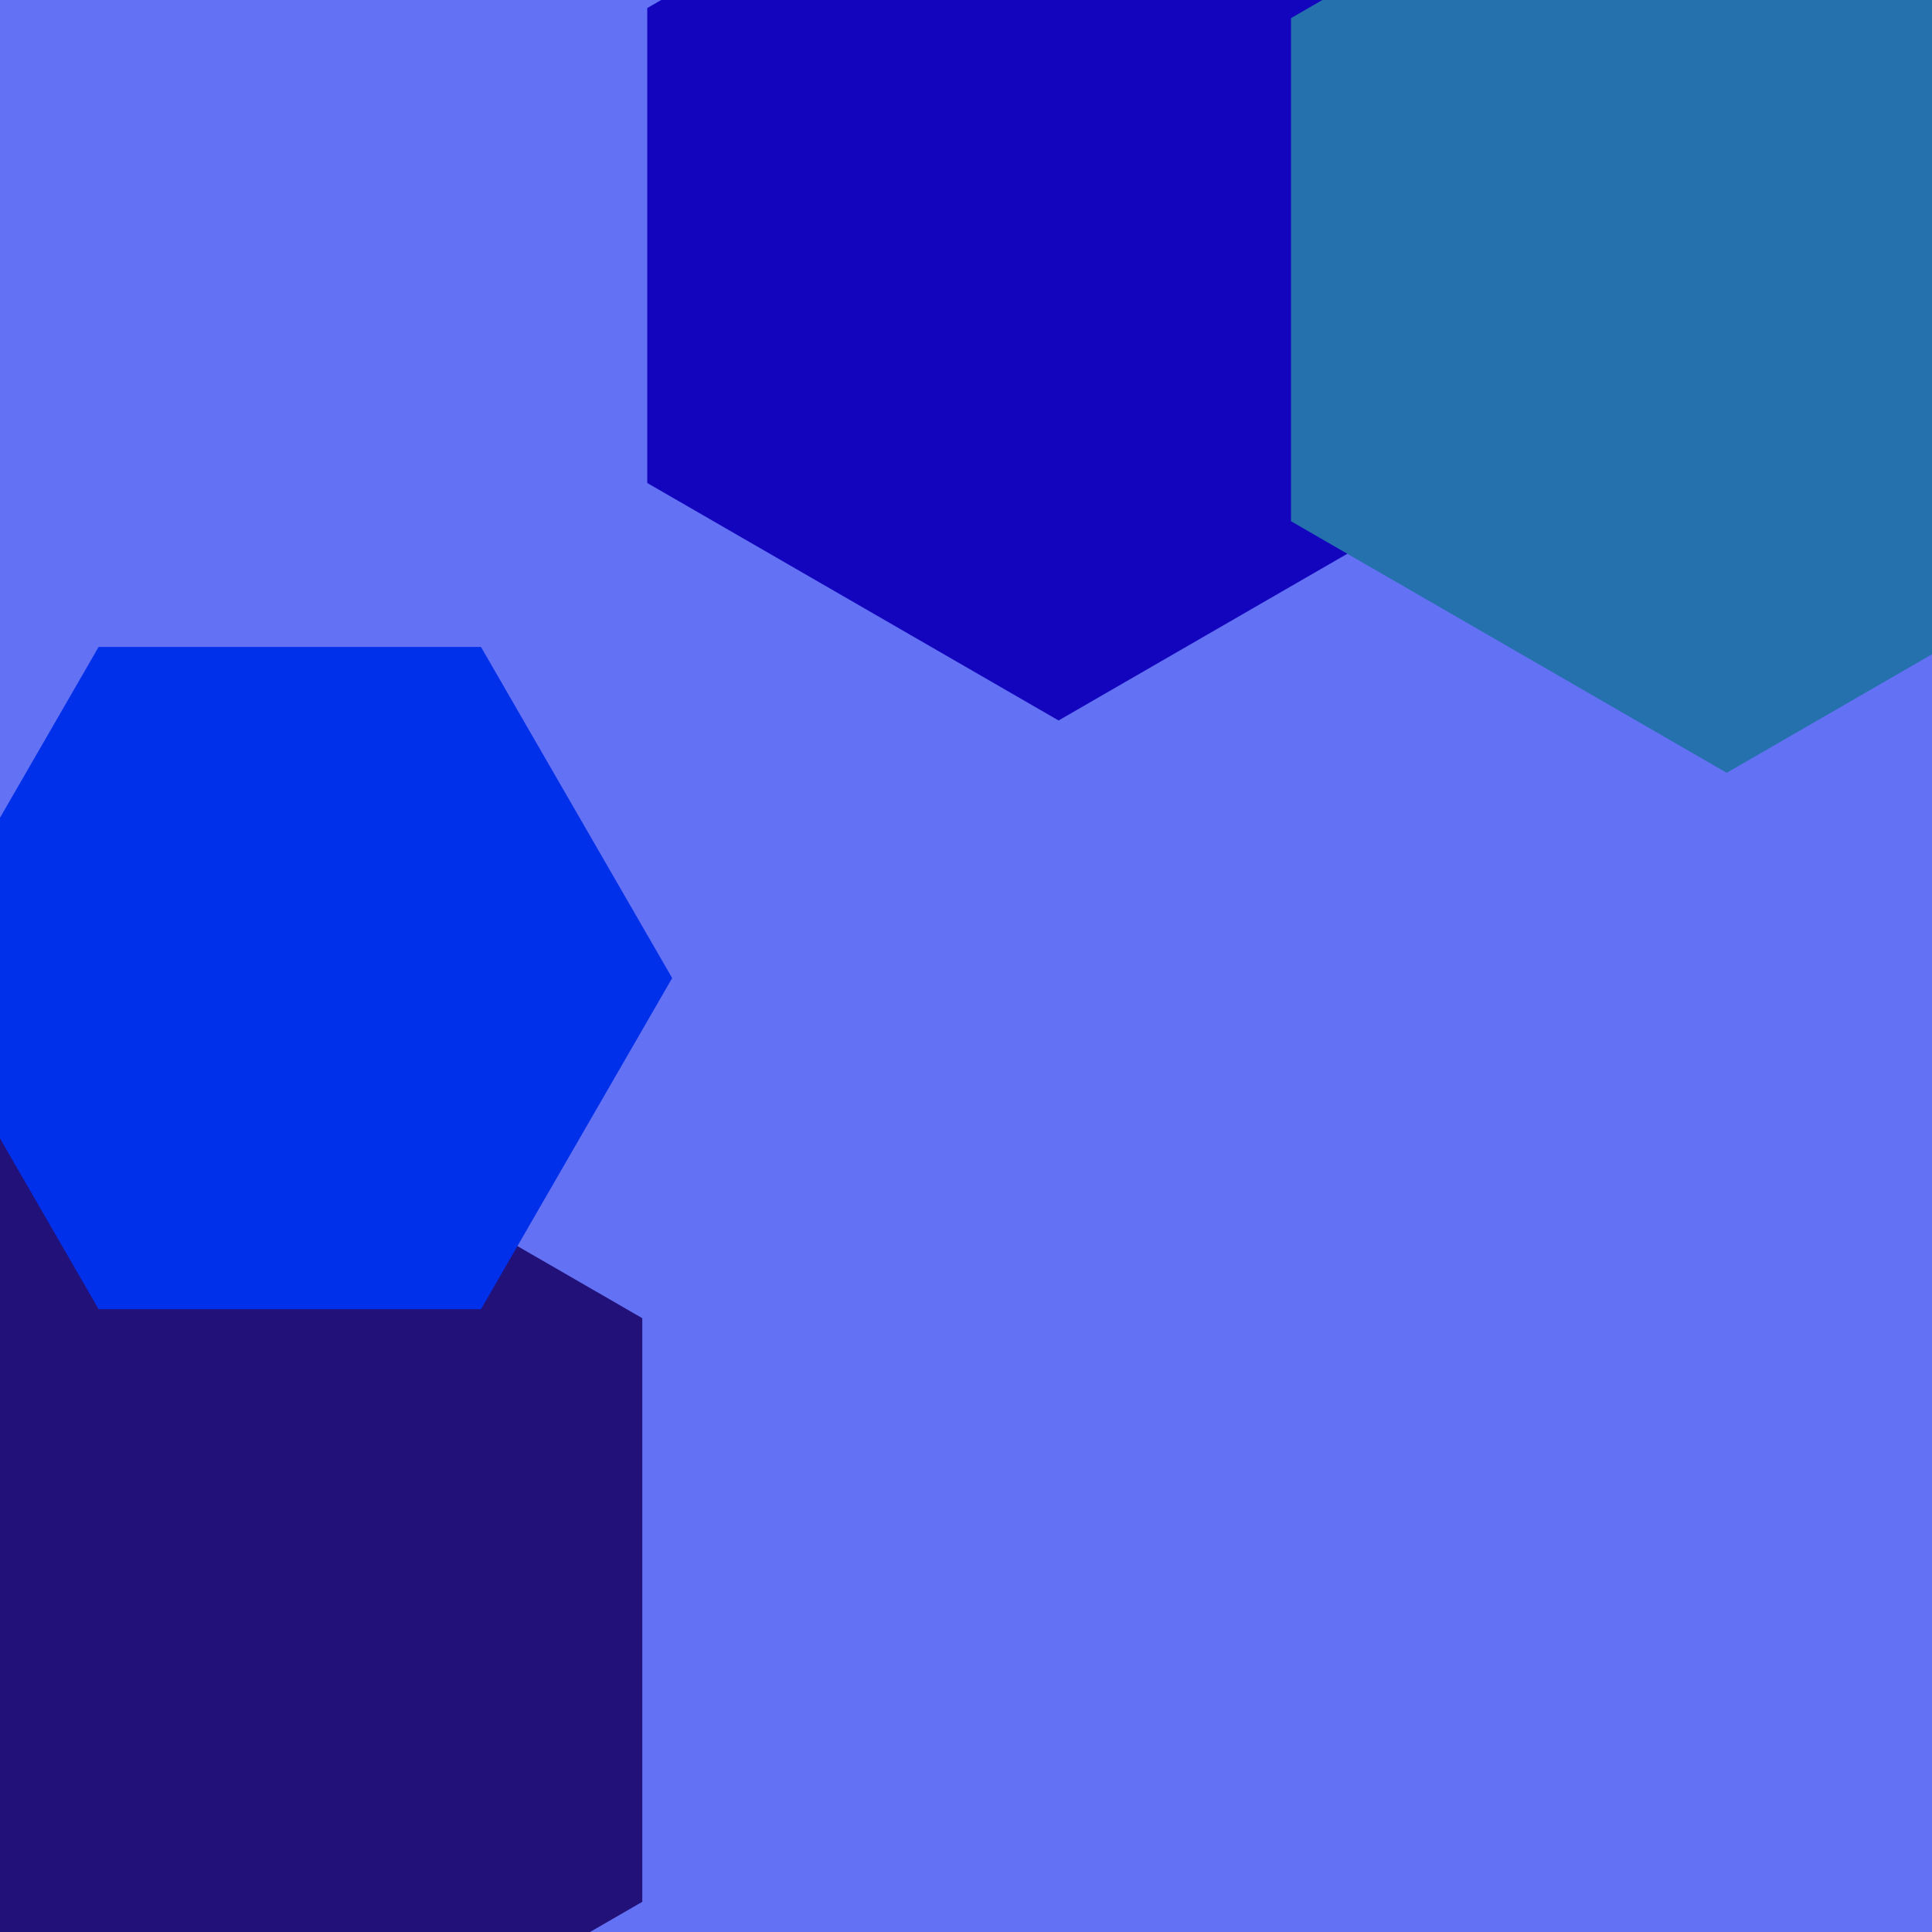 <svg xmlns="http://www.w3.org/2000/svg" width="480px" height="480px">
  <rect width="480" height="480" fill="rgb(99,114,244)"/>
  <polygon points="159.574,472.5 34,545.0 -91.574,472.5 -91.574,327.5 34,255.0 159.574,327.5" fill="rgb(33,17,121)"/>
  <polygon points="365.191,120.0 263.0,179.0 160.809,120.0 160.809,2 263.0,-57.0 365.191,2" fill="rgb(19,5,189)"/>
  <polygon points="537.253,129.5 429.0,192.0 320.747,129.5 320.747,4.5 429.0,-58.0 537.253,4.5" fill="rgb(36,113,174)"/>
  <polygon points="167.0,243.0 119.5,325.272 24.5,325.272 -23.0,243.0 24.5,160.728 119.5,160.728" fill="rgb(1,48,235)"/>
</svg>